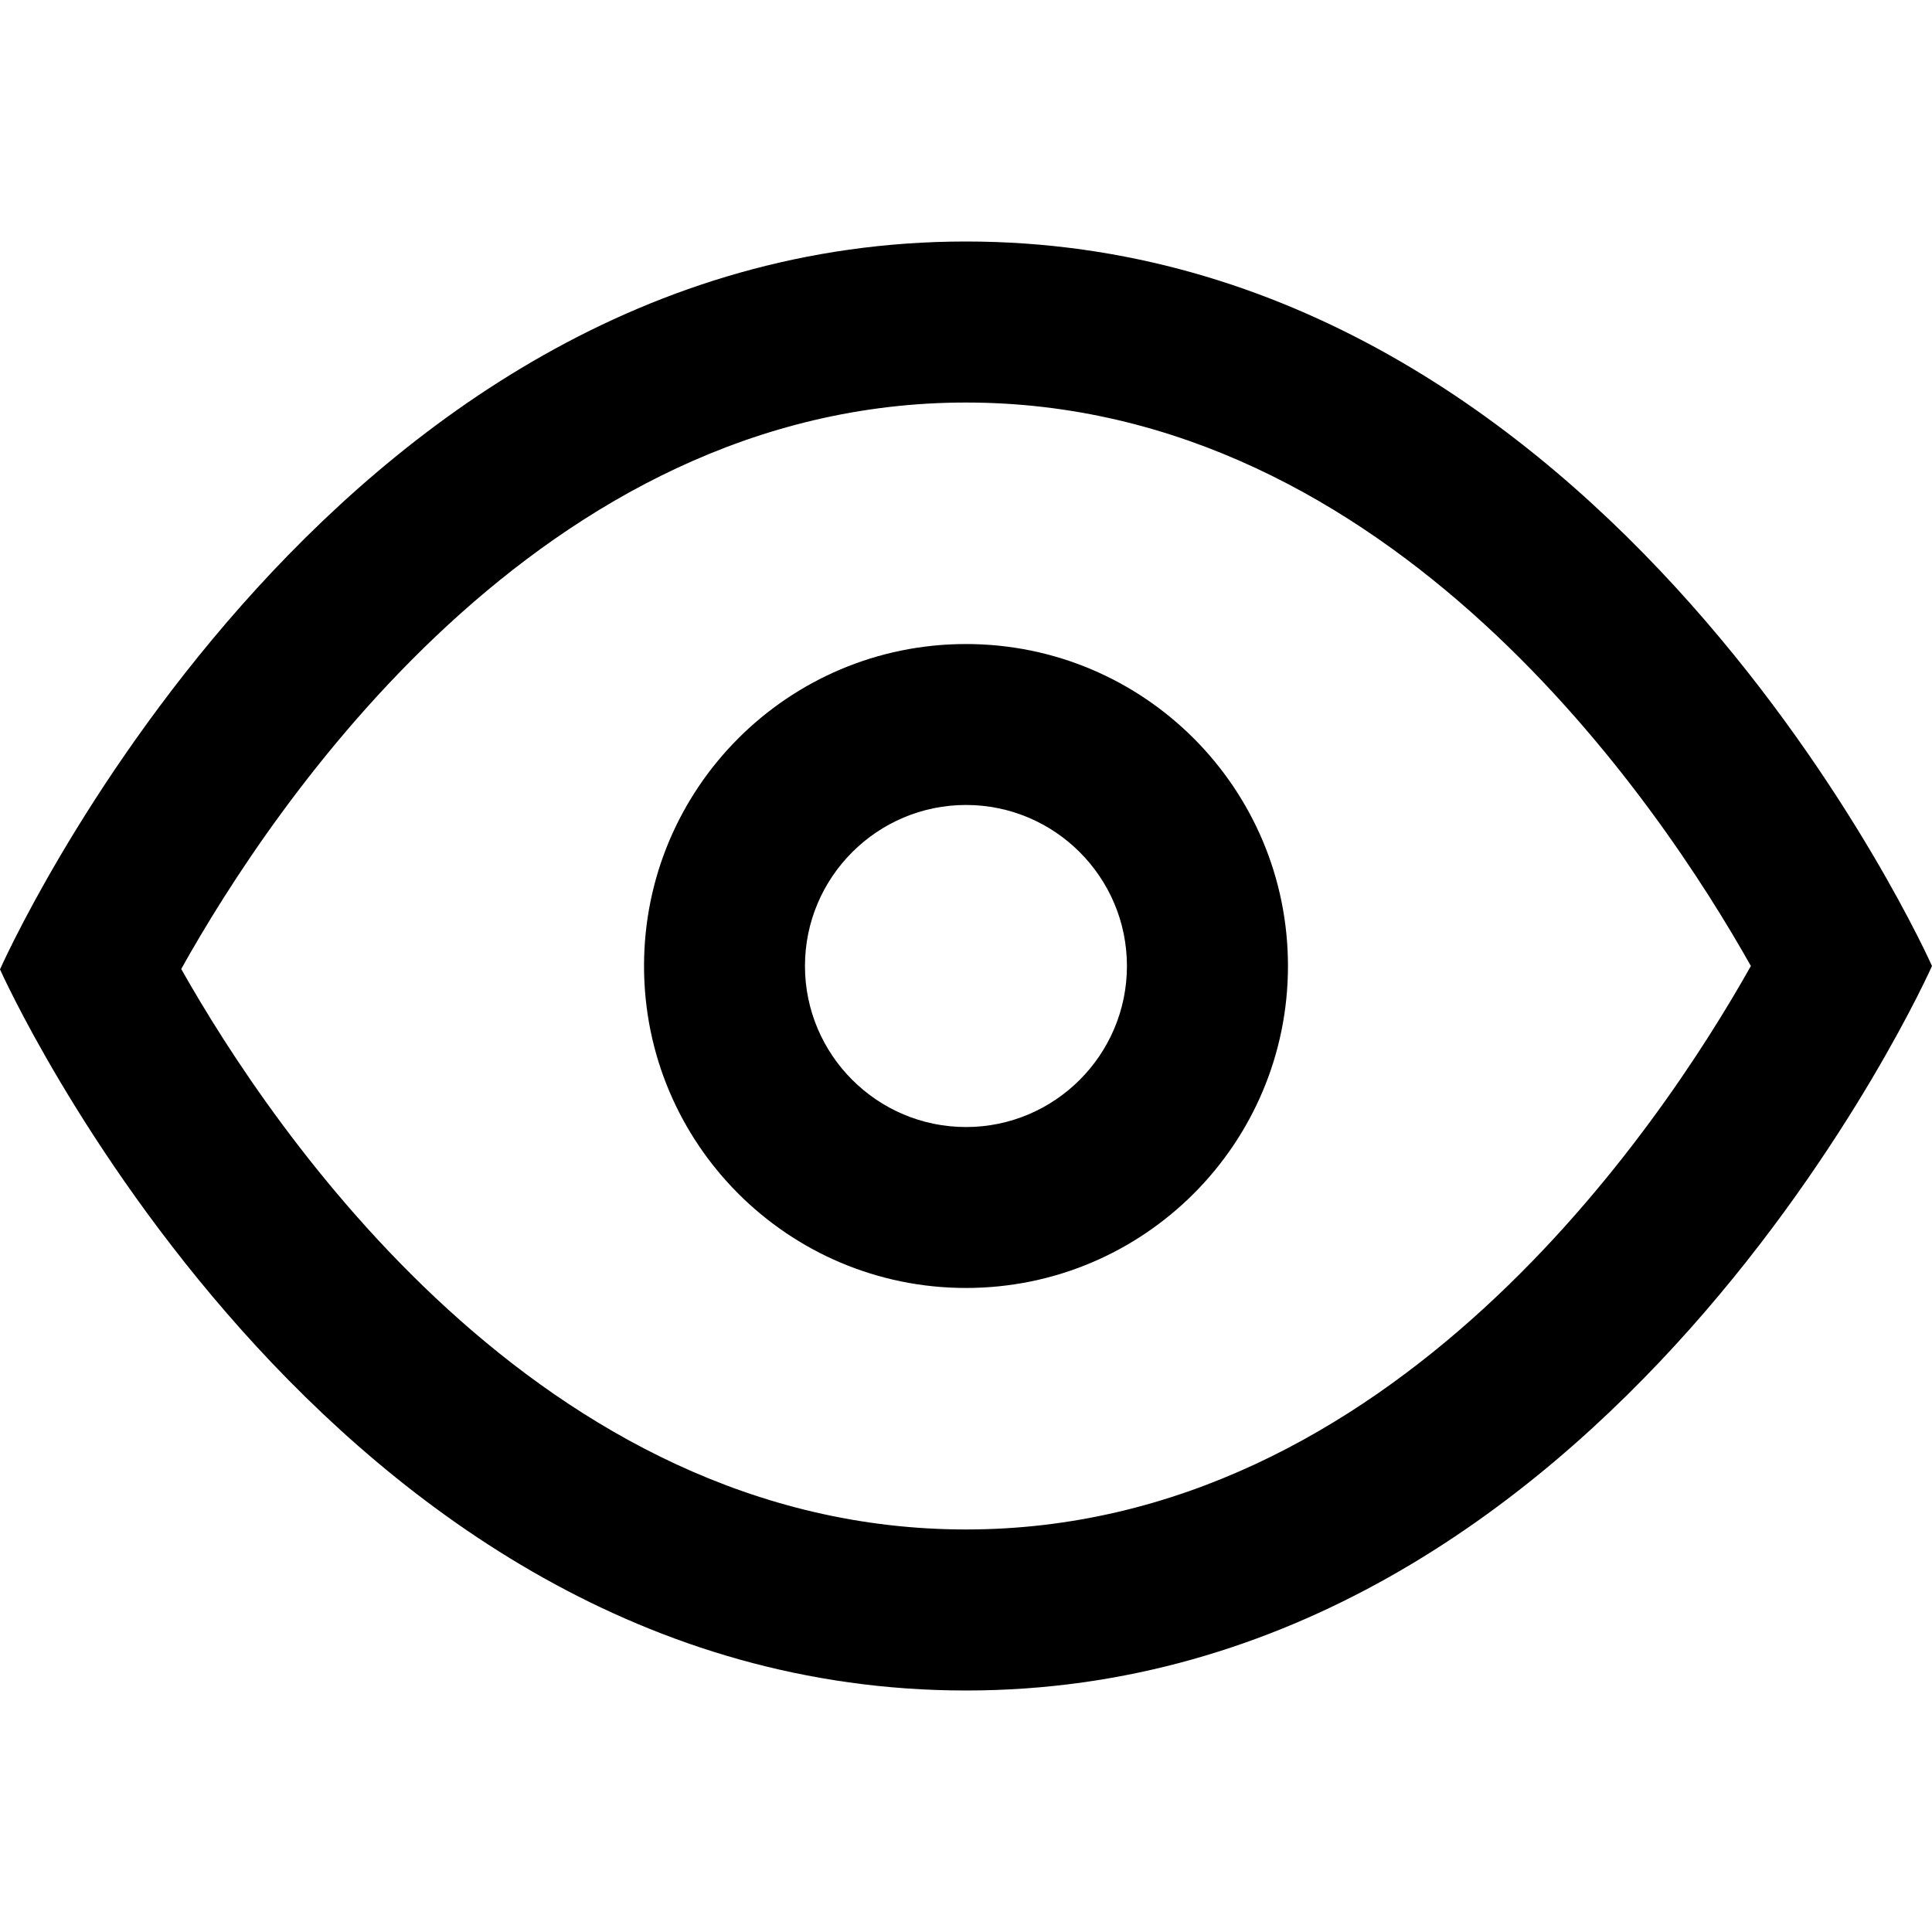 <svg width="20" height="20" viewBox="0 0 20 20" fill="none" xmlns="http://www.w3.org/2000/svg">
<path d="M10 4.167C14.406 4.167 17.188 8.333 18.125 10C17.186 11.67 14.405 15.833 10 15.833C5.594 15.833 2.813 11.691 1.876 10.031C2.812 8.354 5.594 4.167 10 4.167ZM10 2.5C3.333 2.5 0 10.035 0 10.035C0 10.035 3.333 17.5 10 17.5C16.667 17.5 20 10 20 10C20 10 16.667 2.5 10 2.5Z" fill="black"/>
<path d="M10 8.333C10.919 8.333 11.666 9.081 11.666 10C11.666 10.919 10.919 11.667 10 11.667C9.081 11.667 8.333 10.919 8.333 10C8.333 9.081 9.081 8.333 10 8.333ZM10 6.667C8.159 6.667 6.667 8.159 6.667 10C6.667 11.841 8.159 13.333 10 13.333C11.841 13.333 13.333 11.841 13.333 10C13.333 8.159 11.841 6.667 10 6.667Z" fill="black"/>
</svg>
